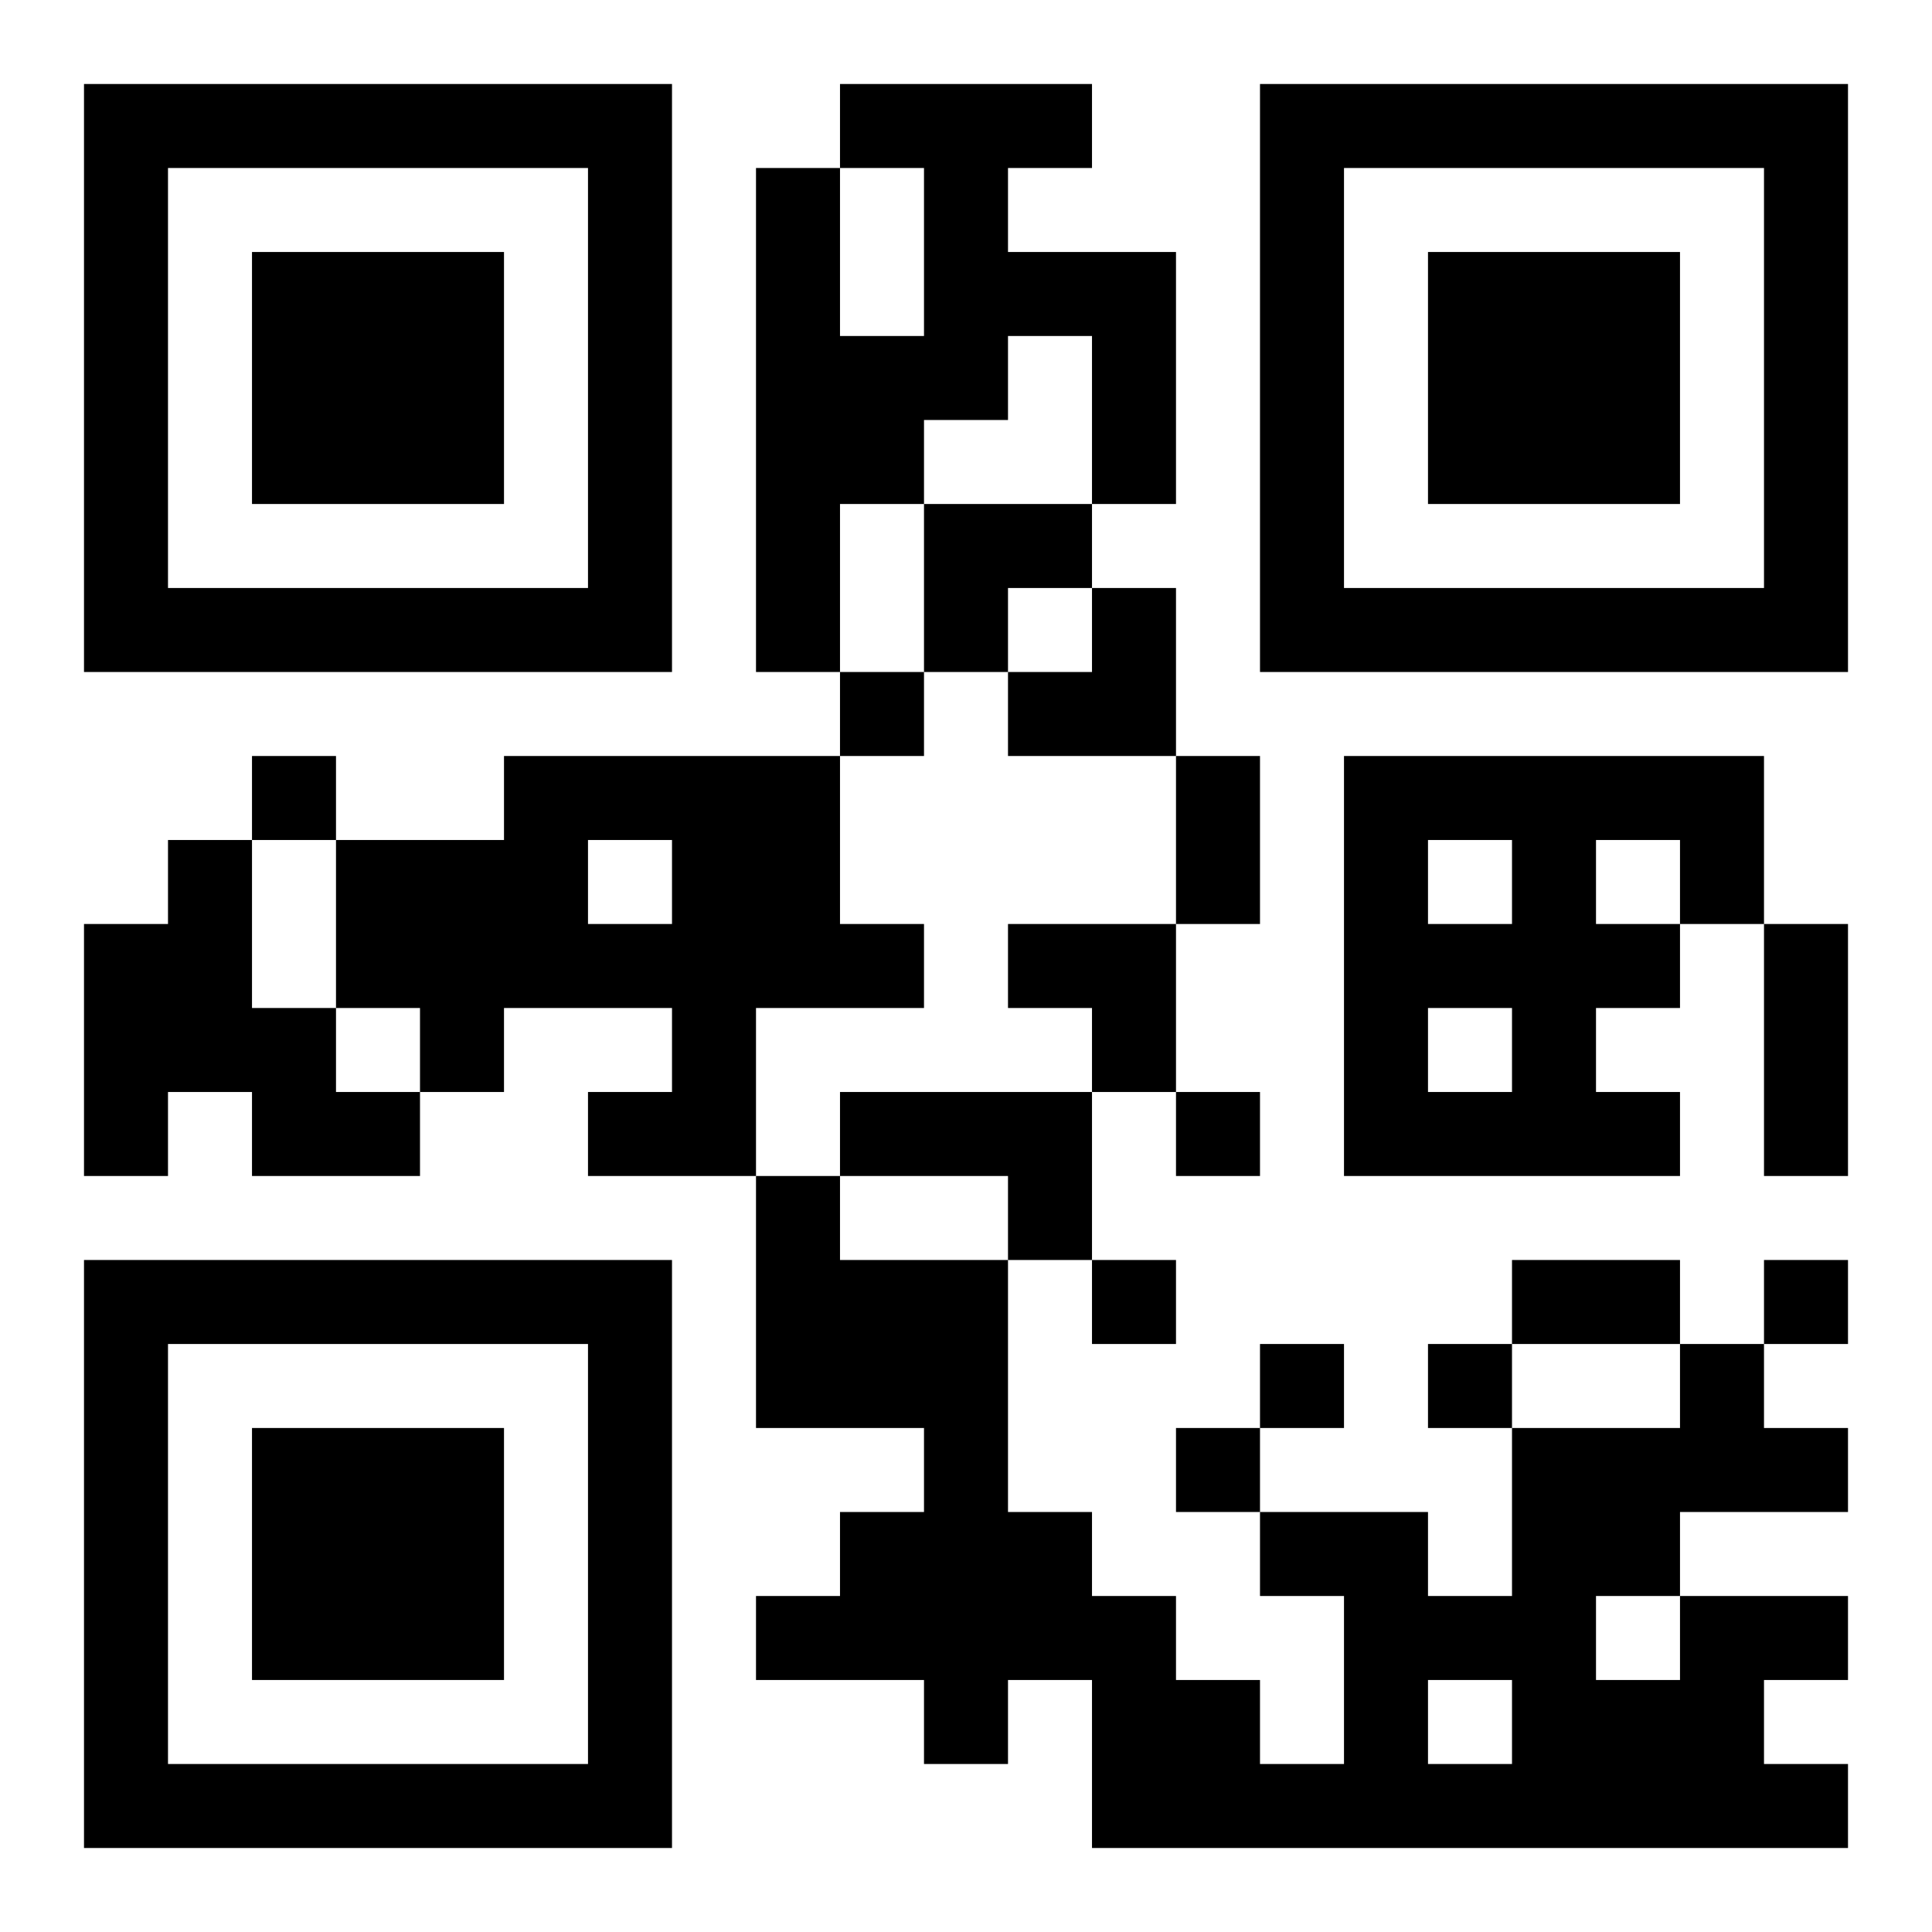 <?xml version="1.0" encoding="UTF-8"?>
<!DOCTYPE svg PUBLIC "-//W3C//DTD SVG 1.1//EN" "http://www.w3.org/Graphics/SVG/1.1/DTD/svg11.dtd">
<svg xmlns="http://www.w3.org/2000/svg" version="1.1" viewBox="0 0 23 23" stroke="none">
	<rect width="100%" height="100%" fill="#ffffff"/>
	<path d="M1,1h7v1h-7z M10,1h3v1h-3z M15,1h7v1h-7z M1,2h1v6h-1z M7,2h1v6h-1z M9,2h1v6h-1z M11,2h1v3h-1z M15,2h1v6h-1z M21,2h1v6h-1z M3,3h3v3h-3z M12,3h2v1h-2z M17,3h3v3h-3z M10,4h1v2h-1z M13,4h1v2h-1z M11,6h2v1h-2z M2,7h5v1h-5z M11,7h1v1h-1z M13,7h1v2h-1z M16,7h5v1h-5z M10,8h1v1h-1z M12,8h1v1h-1z M3,9h1v1h-1z M6,9h4v1h-4z M14,9h1v2h-1z M16,9h5v1h-5z M2,10h1v3h-1z M4,10h3v2h-3z M8,10h2v2h-2z M16,10h1v4h-1z M18,10h1v4h-1z M20,10h1v1h-1z M1,11h1v3h-1z M7,11h1v1h-1z M10,11h1v1h-1z M12,11h2v1h-2z M17,11h1v1h-1z M19,11h1v1h-1z M21,11h1v3h-1z M3,12h1v2h-1z M5,12h1v1h-1z M8,12h1v2h-1z M13,12h1v1h-1z M4,13h1v1h-1z M7,13h1v1h-1z M10,13h3v1h-3z M14,13h1v1h-1z M17,13h1v1h-1z M19,13h1v1h-1z M9,14h1v3h-1z M12,14h1v1h-1z M1,15h7v1h-7z M10,15h2v2h-2z M13,15h1v1h-1z M18,15h2v1h-2z M21,15h1v1h-1z M1,16h1v6h-1z M7,16h1v6h-1z M15,16h1v1h-1z M17,16h1v1h-1z M20,16h1v2h-1z M3,17h3v3h-3z M11,17h1v4h-1z M14,17h1v1h-1z M18,17h1v5h-1z M19,17h1v2h-1z M21,17h1v1h-1z M10,18h1v2h-1z M12,18h1v2h-1z M15,18h2v1h-2z M9,19h1v1h-1z M13,19h1v3h-1z M16,19h1v3h-1z M17,19h1v1h-1z M20,19h1v3h-1z M21,19h1v1h-1z M14,20h1v2h-1z M19,20h1v2h-1z M2,21h5v1h-5z M15,21h1v1h-1z M17,21h1v1h-1z M21,21h1v1h-1z" fill="#000000"/>
</svg>
